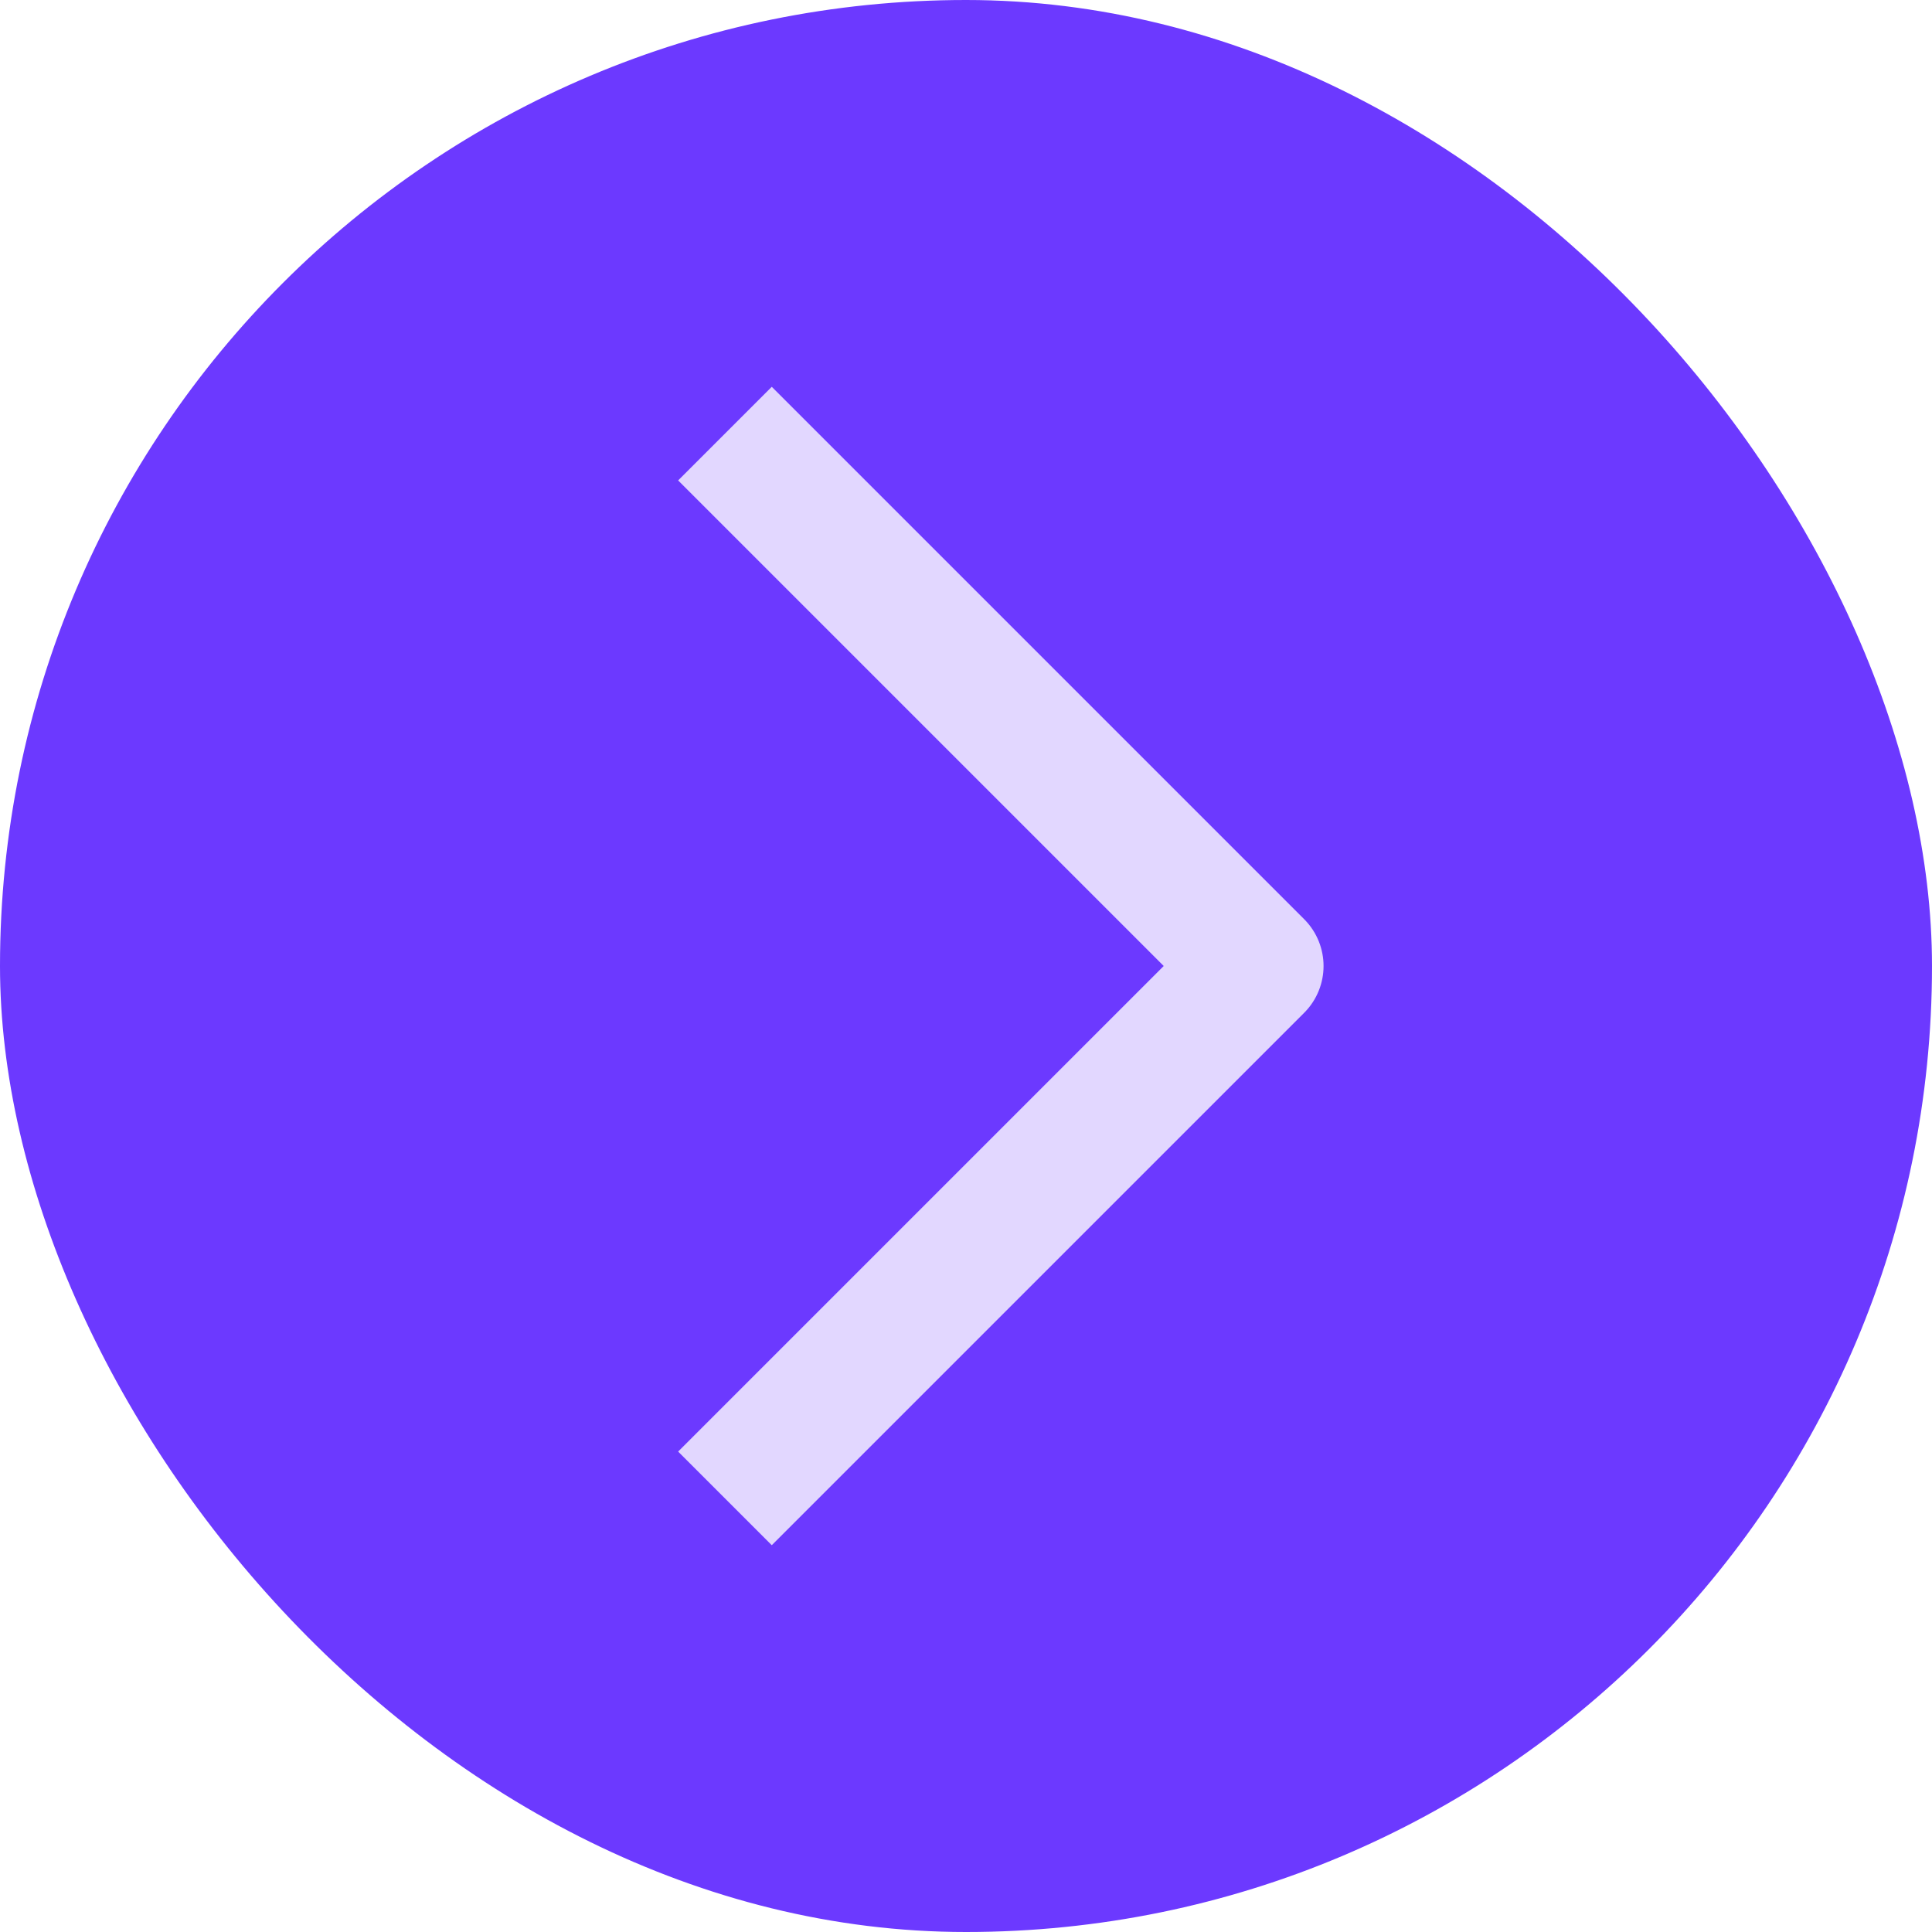 <?xml version="1.0" encoding="UTF-8"?> <svg xmlns="http://www.w3.org/2000/svg" width="30" height="30" viewBox="0 0 30 30" fill="none"><rect width="30" height="30" rx="15" fill="#6C39FF"></rect><g clip-path="url(#clip0_10318_1414)"><path d="M11.984 7.46L19.524 15L11.984 22.54" stroke="#E2D7FF" stroke-width="2.056" stroke-linecap="square" stroke-linejoin="round"></path></g><defs><clipPath id="clip0_10318_1414"><rect width="26" height="26" fill="white" transform="translate(2 2)"></rect></clipPath></defs></svg> 